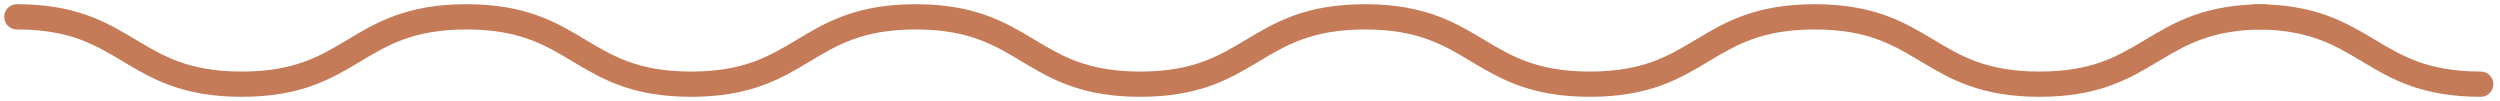 <?xml version="1.0" encoding="UTF-8"?> <svg xmlns="http://www.w3.org/2000/svg" width="297" height="12" viewBox="0 0 297 12" fill="none"> <path d="M2 2C15.355 2 15.355 10 28.709 10C42.064 10 42.064 2 55.419 2C68.773 2 68.773 10 82.097 10C95.452 10 95.452 2 108.775 2C122.13 2 122.13 10 135.453 10C148.808 10 148.808 2 162.162 2C175.517 2 175.517 10 188.872 10C202.226 10 202.226 2 215.581 2C228.936 2 228.936 10 242.291 10C255.645 10 255.645 2 269 2" stroke="#C57B57" stroke-width="3" stroke-miterlimit="10" stroke-linecap="round"></path> <path d="M268 2C281.355 2 281.355 10 294.709 10" stroke="#C57B57" stroke-width="3" stroke-miterlimit="10" stroke-linecap="round"></path> </svg> 